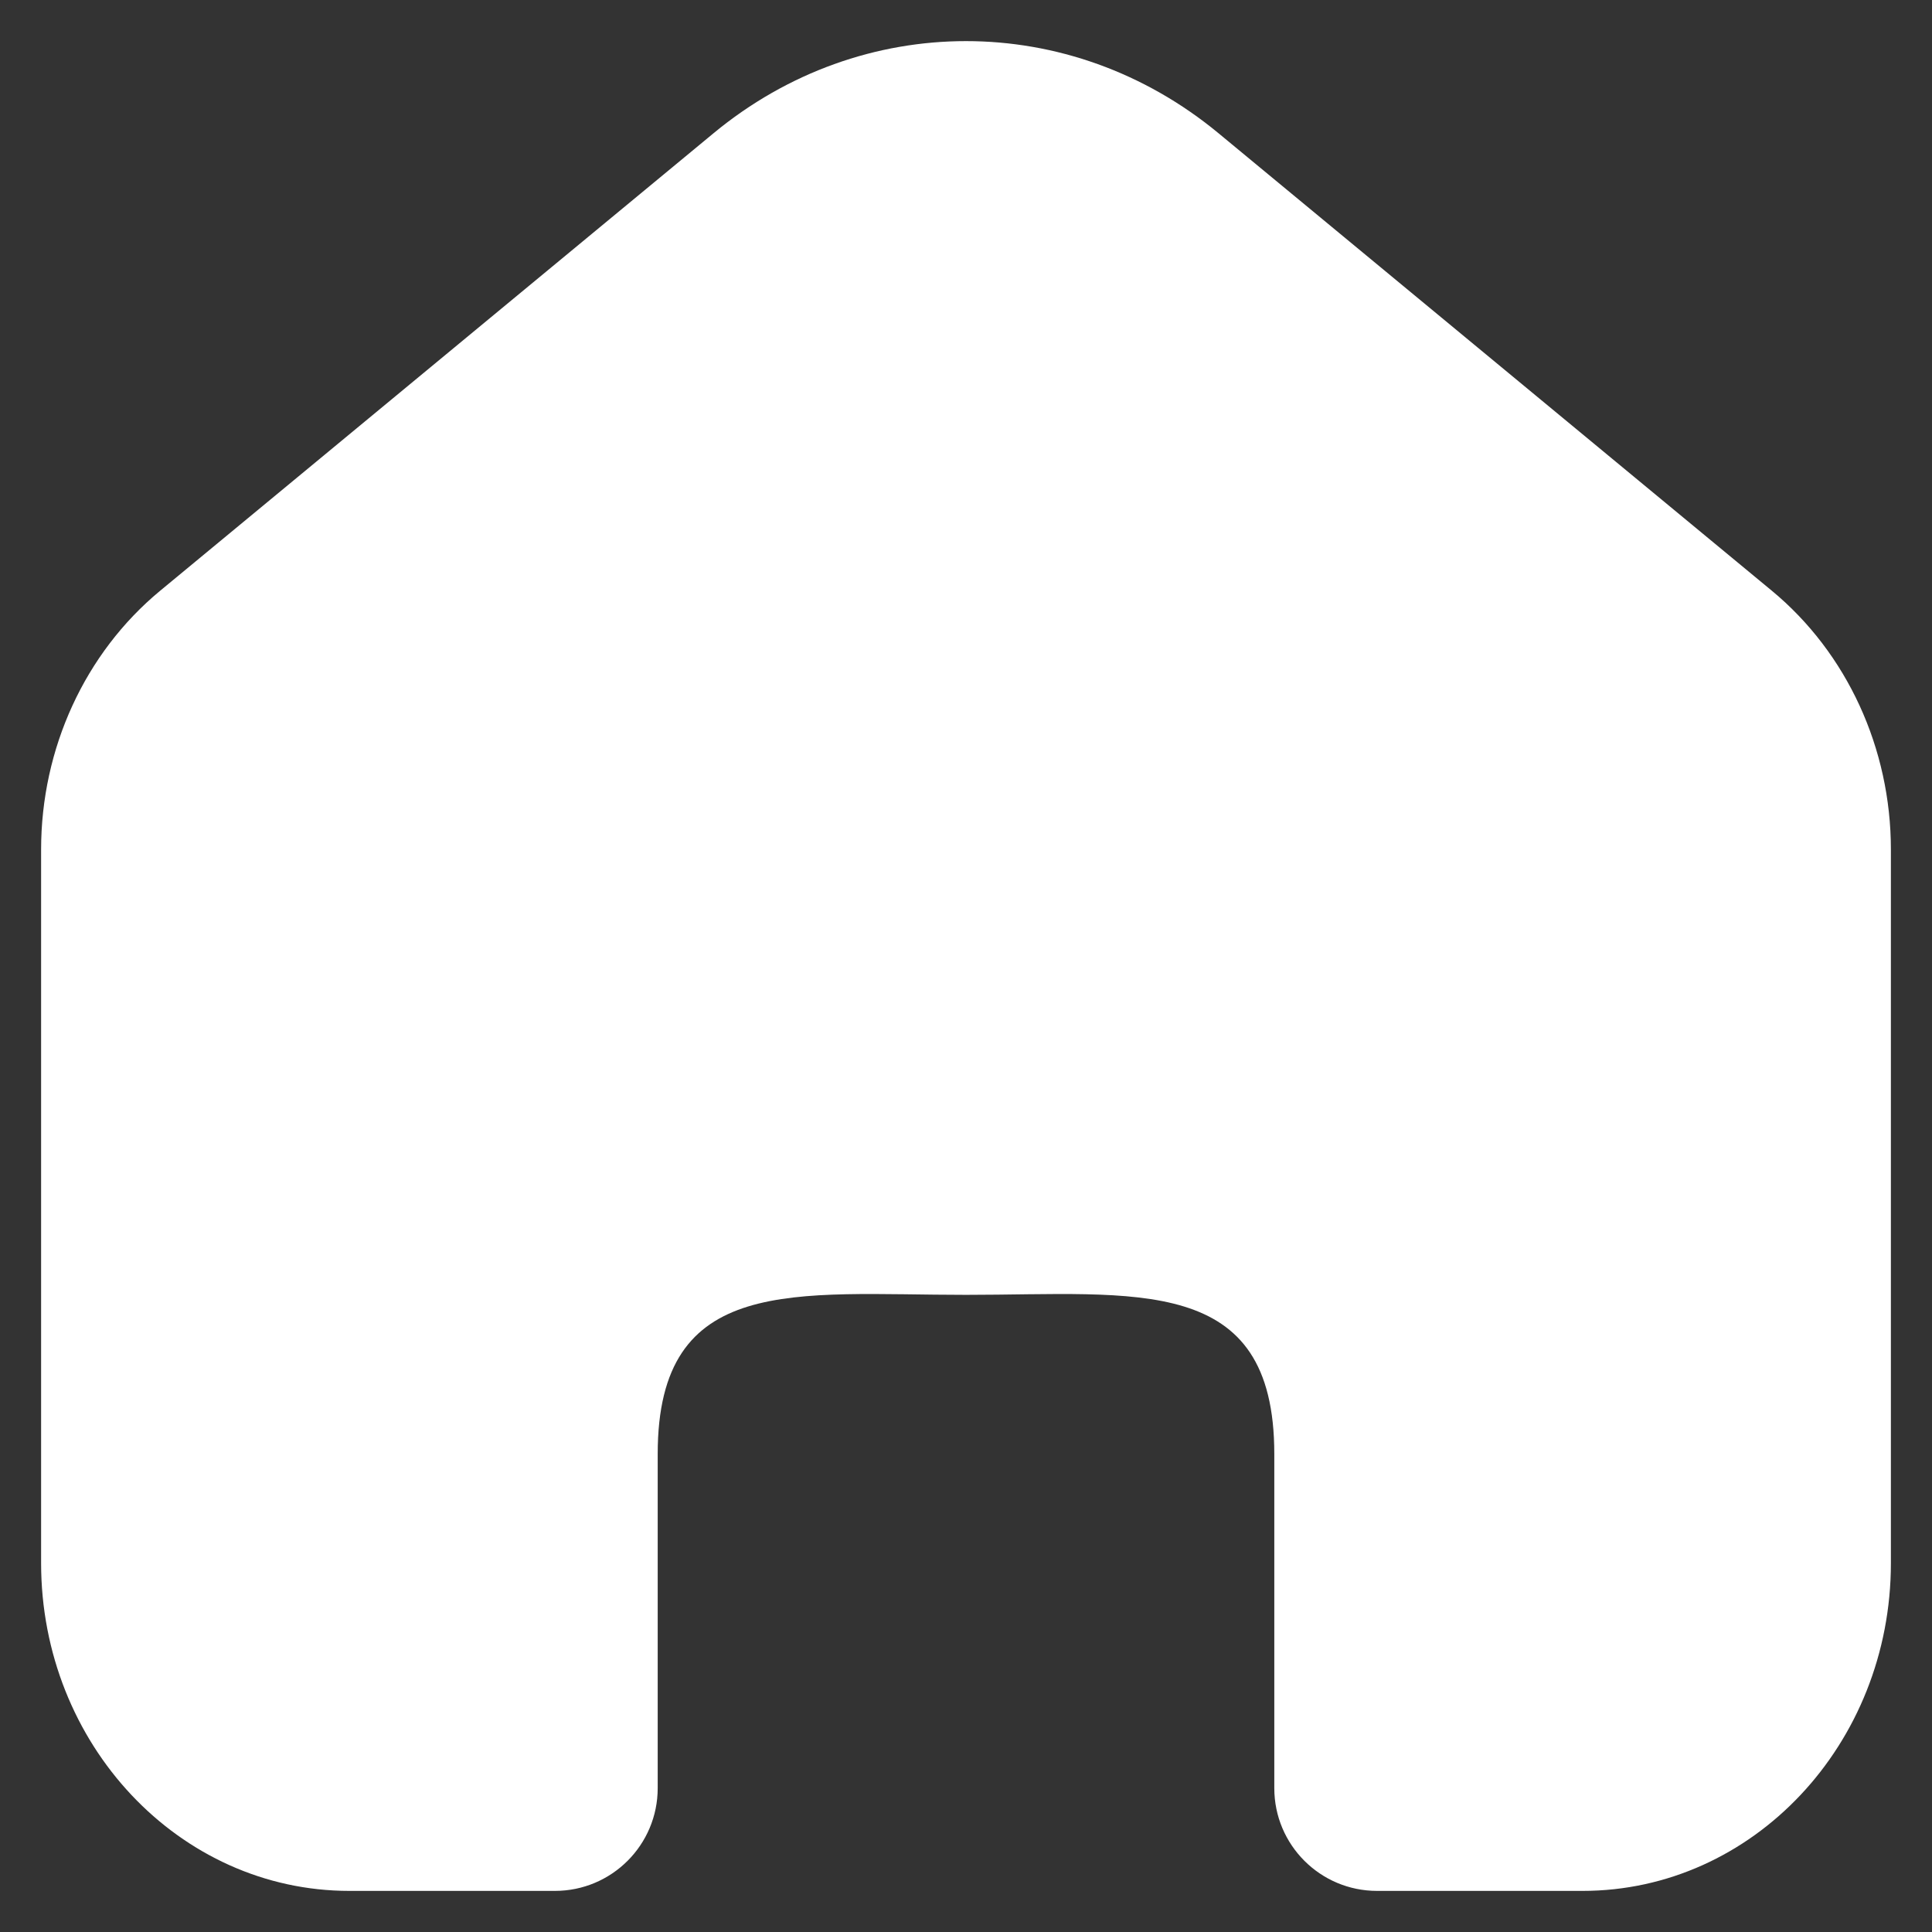 <svg width="47" height="47" viewBox="0 0 47 47" fill="none" xmlns="http://www.w3.org/2000/svg">
<rect x="0" y="0" width="47" height="47" fill="#333333" stroke="none"/>
<path d="M46 38.027V20.666C46 18.205 44.931 15.883 43.105 14.372L29.64 3.239C26.028 0.254 20.972 0.254 17.361 3.239L3.895 14.372C2.069 15.883 1 18.205 1 20.666V38.027C1 42.431 4.358 46 8.5 46H13.5C14.881 46 16 44.881 16 43.5V35.37C16 30.966 19.358 31.5 23.5 31.5C27.642 31.5 31 30.966 31 35.37V43.5C31 44.881 32.119 46 33.5 46H38.5C42.642 46 46 42.431 46 38.027Z" fill="white"/>
</svg>
